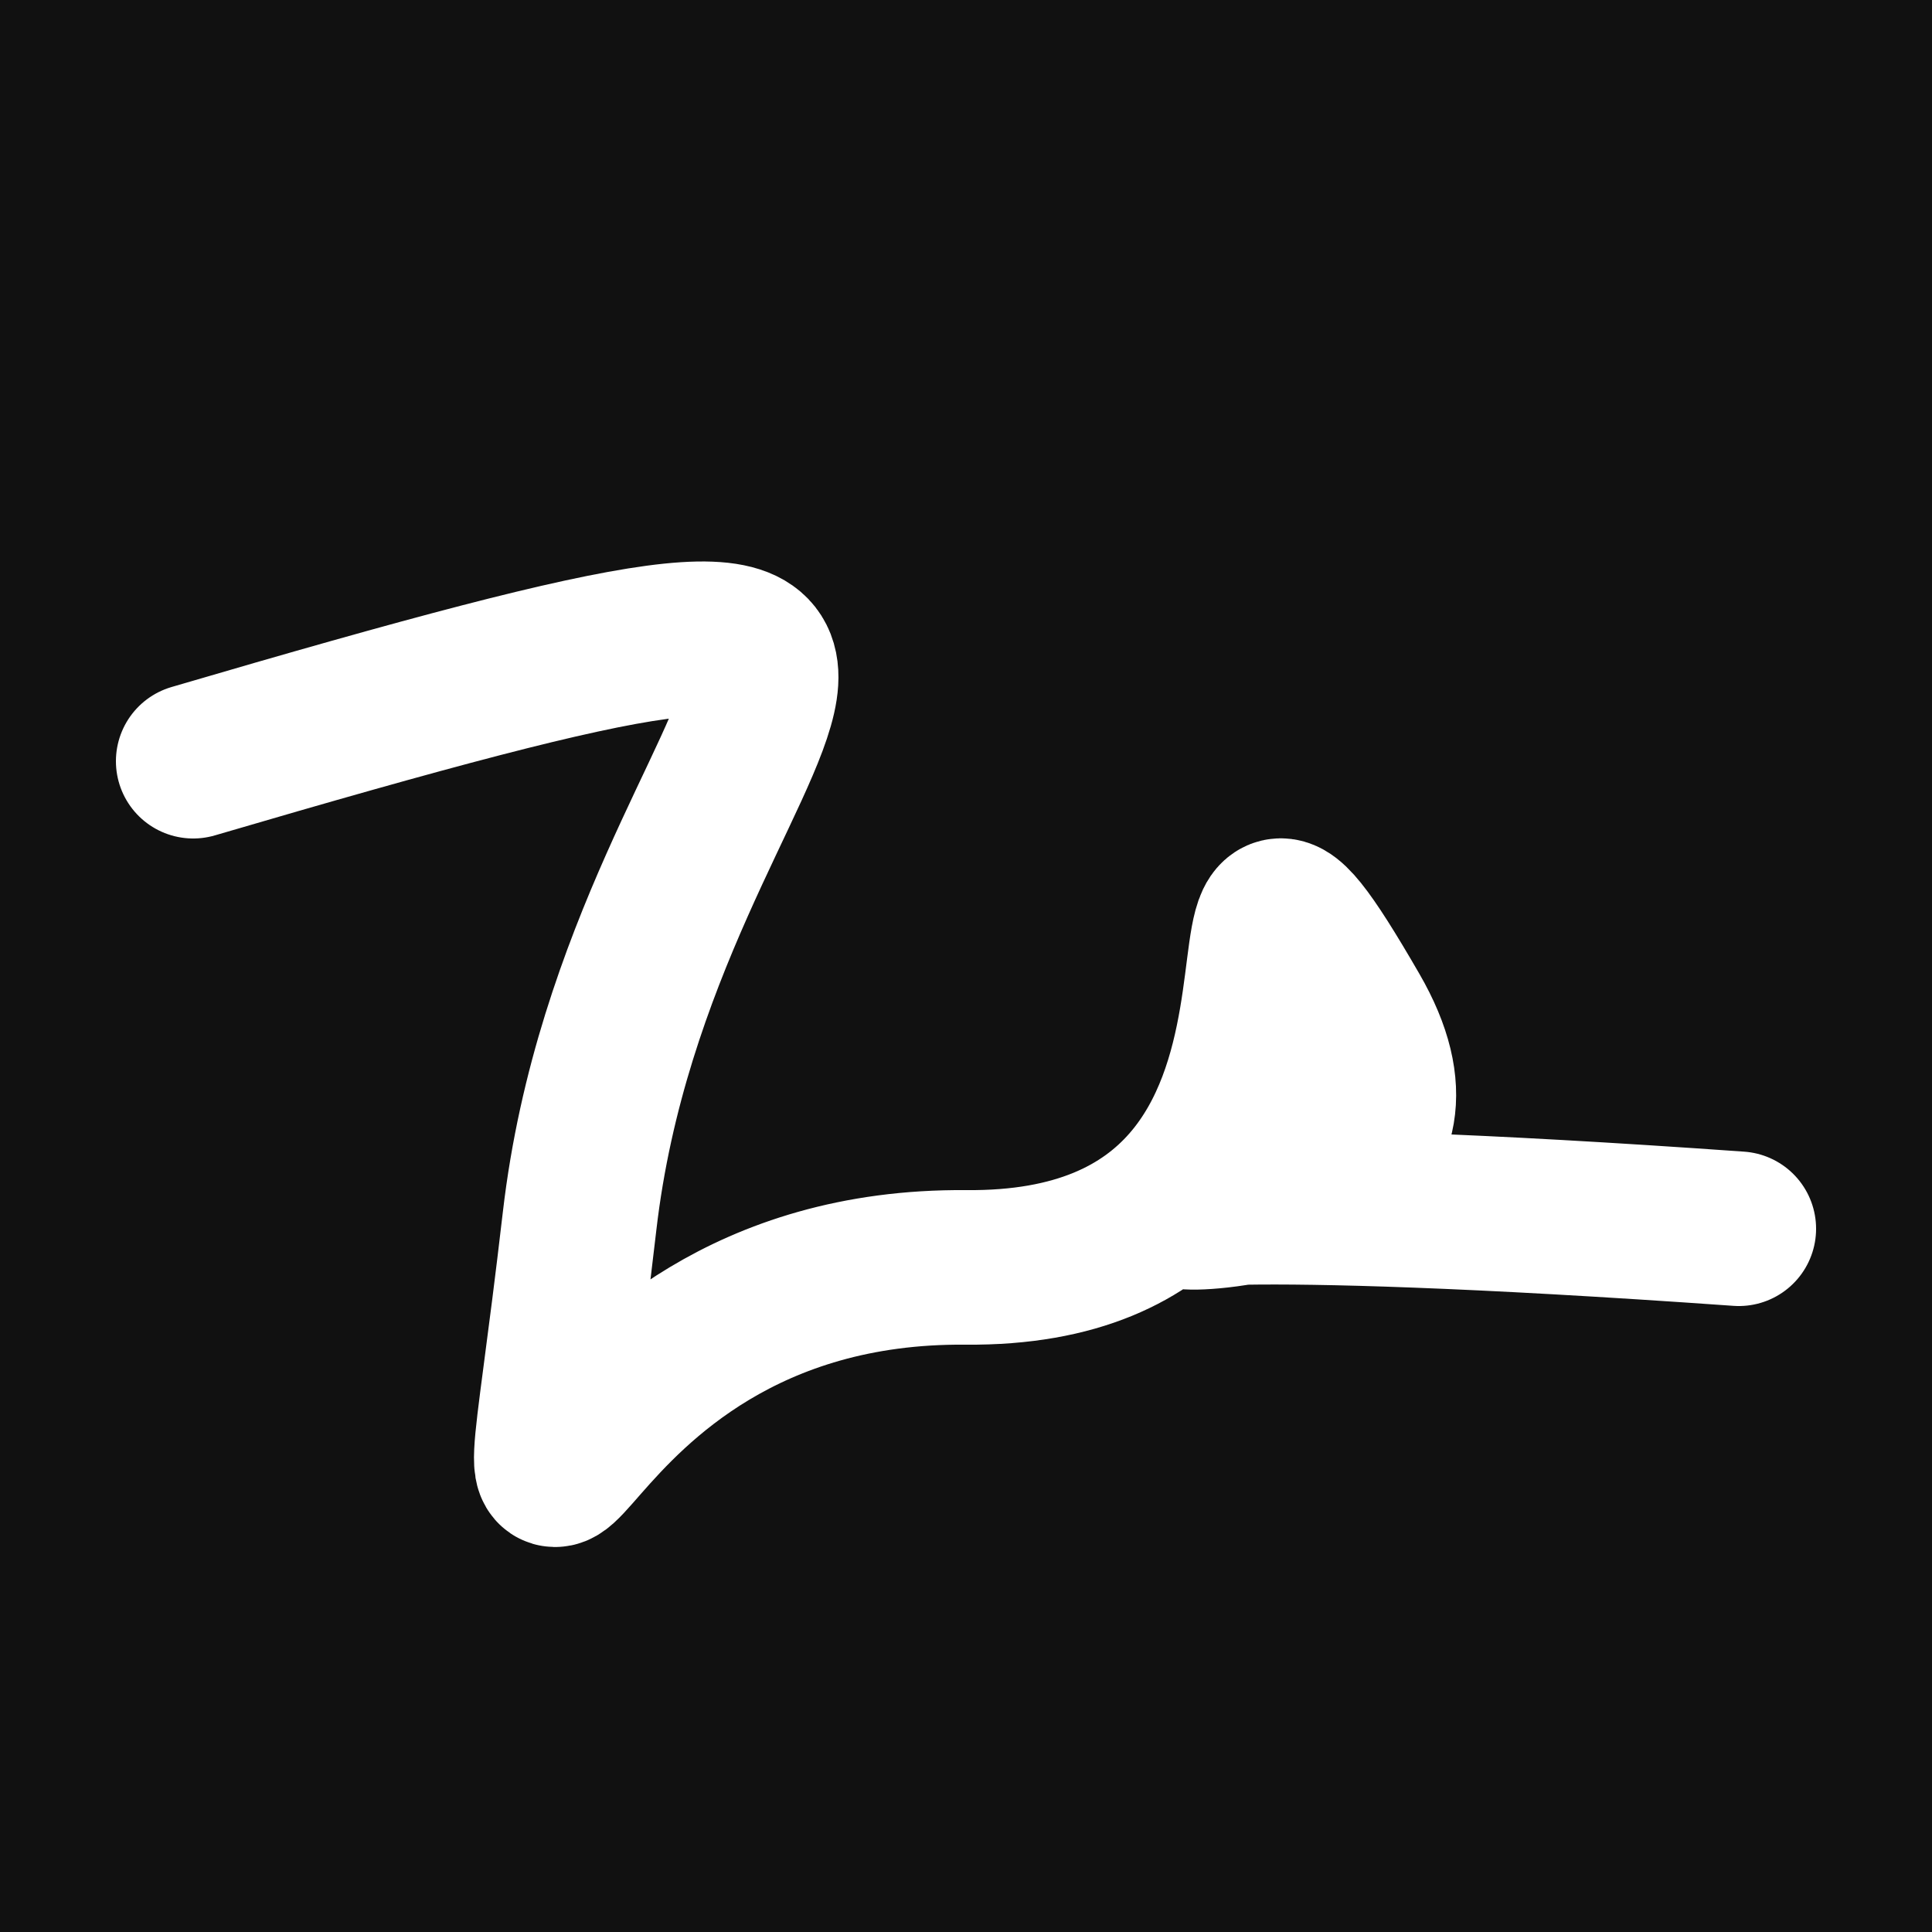 <svg xmlns="http://www.w3.org/2000/svg" version="1.2" viewBox="0 0 500 500"><rect x="0" y="0" width="500" height="500" fill="#111"><animate attributeName="fill" values="#000;#333;#000" dur="0.01s" repeatCount="indefinite"/></rect><path d="M 50,197 C 292,126 166,178 150,316 S 135,327 250,328 S 302,179 350,262 S 168,298 450,318" stroke="#fff" fill="none" stroke-width="40" stroke-linecap="round"><animate attributeName="stroke" values="#00FF00;#0000FF" dur="0.1s" repeatCount="indefinite" calcMode="discrete"/><animate attributeName="d" values="M 50,197 C 292,126 166,178 150,316 S 135,327 250,328 S 302,179 350,262 S 168,298 450,318;M 50,204 C 141,138 306,347 150,256 S 344,339 250,197 S 277,216 350,316 S 357,230 450,318;M 50,256 C 138,292 347,166 150,197 S 346,134 250,316 S 210,162 350,328 S 230,168 450,348;M 50,197 C 292,126 166,178 150,316 S 135,327 250,328 S 302,179 350,262 S 168,298 450,318;M 50,316 C 126,357 178,112 150,328 S 184,147 250,262 S 377,241 350,223 S 298,268 450,287;M 50,328 C 357,230 112,373 150,262 S 370,200 250,223 S 256,390 350,191 S 268,337 450,213;M 50,197 C 292,126 166,178 150,316 S 135,327 250,328 S 302,179 350,262 S 168,298 450,318" dur="0.95s" repeatCount="indefinite"/><animate attributeName="stroke-width" values="10;50;10" dur="0.7s" repeatCount="indefinite"/></path></svg>